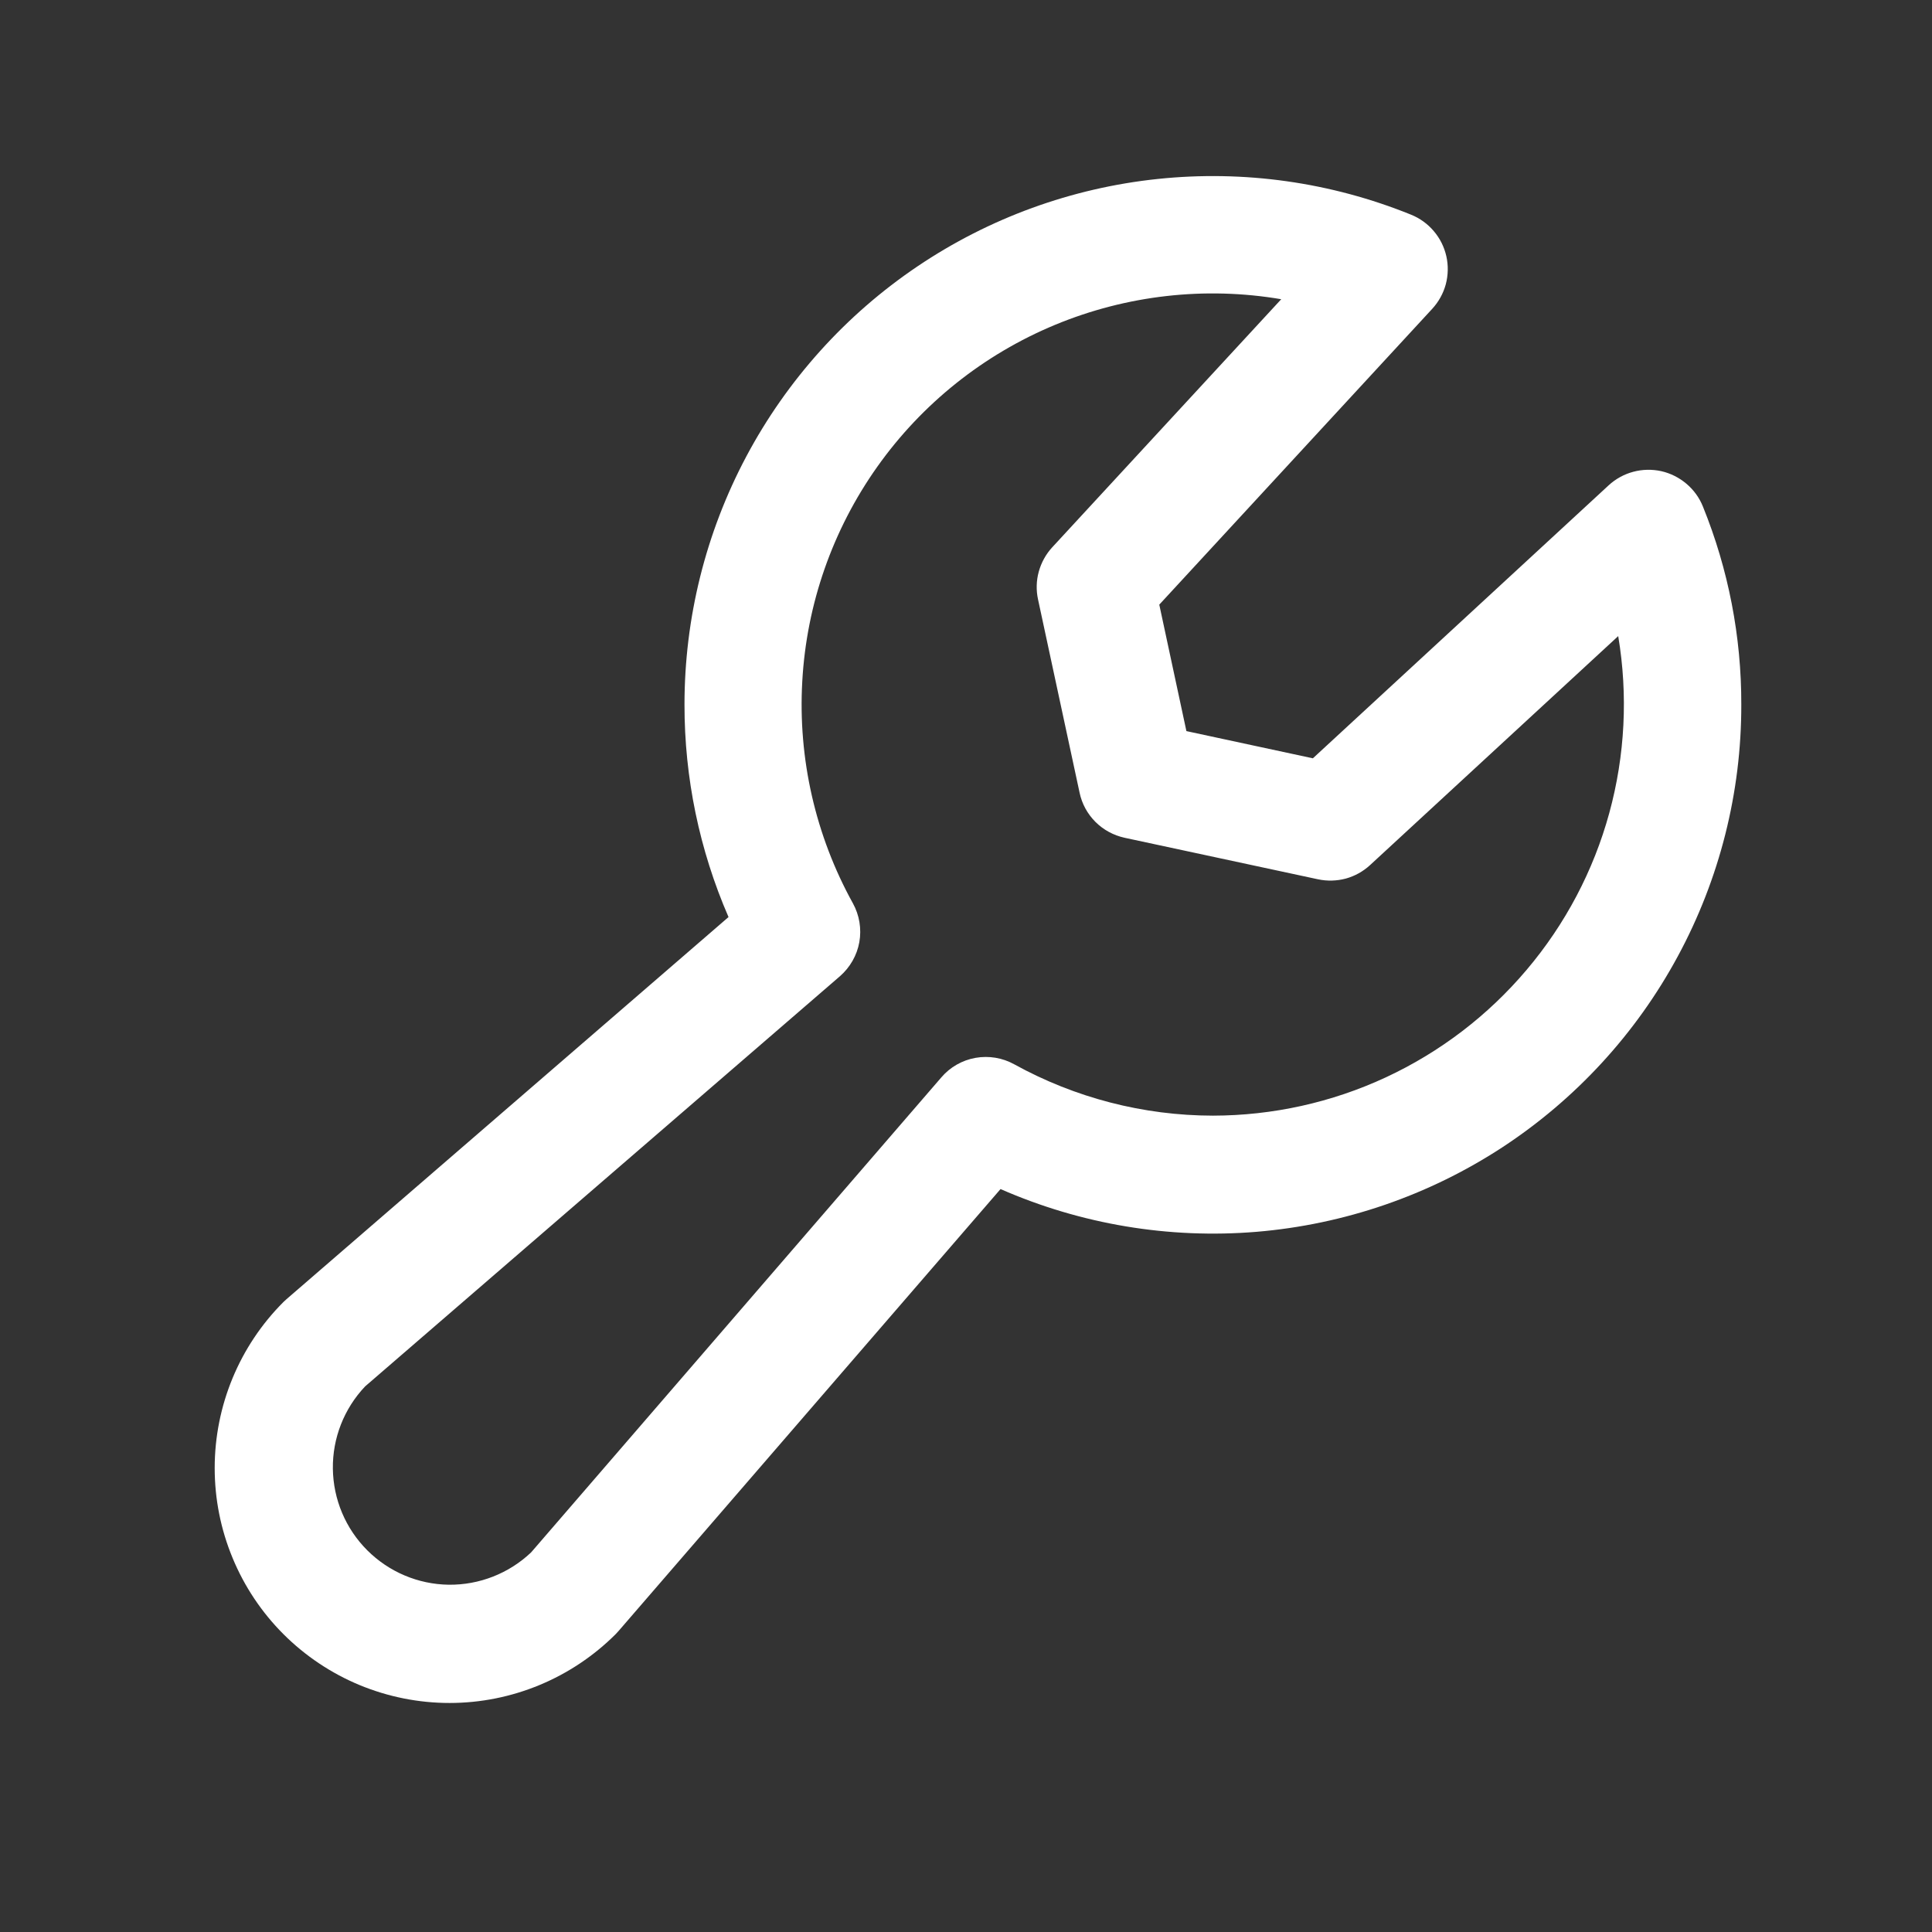 <svg width="24" height="24" viewBox="0 0 24 24" fill="none" xmlns="http://www.w3.org/2000/svg">
<rect x="0" y="0" width="24" height="24" fill="#333333" stroke="none"/>
<path d="M21.154 6.292C21.11 6.182 21.039 6.085 20.949 6.009C20.859 5.933 20.752 5.879 20.637 5.853C20.522 5.828 20.402 5.83 20.288 5.861C20.175 5.891 20.07 5.949 19.983 6.029L16.309 9.42L14.738 9.082L14.401 7.511L17.791 3.837C17.871 3.75 17.929 3.646 17.96 3.532C17.99 3.418 17.993 3.298 17.967 3.183C17.941 3.068 17.888 2.961 17.811 2.871C17.735 2.781 17.638 2.711 17.529 2.667C16.532 2.263 15.452 2.111 14.383 2.223C13.313 2.335 12.288 2.708 11.397 3.309C10.506 3.91 9.776 4.721 9.271 5.67C8.766 6.62 8.503 7.678 8.503 8.753C8.502 9.661 8.688 10.559 9.05 11.392L3.56 16.138C3.547 16.149 3.534 16.162 3.521 16.174C2.974 16.721 2.667 17.463 2.667 18.237C2.667 18.62 2.742 18.999 2.889 19.353C3.035 19.707 3.25 20.029 3.521 20.3C3.792 20.571 4.114 20.786 4.468 20.933C4.822 21.079 5.201 21.155 5.584 21.155C6.358 21.155 7.1 20.847 7.648 20.3C7.659 20.288 7.672 20.274 7.683 20.262L12.429 14.771C13.428 15.209 14.521 15.392 15.61 15.302C16.697 15.211 17.746 14.851 18.66 14.254C19.573 13.656 20.323 12.841 20.842 11.88C21.361 10.92 21.633 9.845 21.631 8.753C21.633 7.909 21.471 7.073 21.154 6.292ZM15.067 13.859C14.204 13.858 13.355 13.638 12.599 13.221C12.453 13.14 12.283 13.112 12.118 13.141C11.954 13.17 11.804 13.255 11.695 13.382L6.598 19.284C6.322 19.546 5.955 19.69 5.575 19.686C5.194 19.681 4.831 19.527 4.562 19.258C4.293 18.989 4.14 18.626 4.135 18.245C4.13 17.865 4.274 17.498 4.536 17.222L10.434 12.127C10.56 12.017 10.646 11.867 10.675 11.703C10.704 11.538 10.676 11.368 10.595 11.221C10.13 10.38 9.912 9.425 9.966 8.466C10.019 7.506 10.342 6.582 10.898 5.798C11.454 5.014 12.22 4.403 13.107 4.035C13.995 3.667 14.969 3.556 15.916 3.717L13.071 6.799C12.992 6.885 12.935 6.989 12.904 7.101C12.873 7.214 12.87 7.332 12.895 7.447L13.411 9.847C13.44 9.985 13.508 10.11 13.608 10.21C13.707 10.309 13.833 10.377 13.97 10.407L16.373 10.923C16.487 10.947 16.605 10.944 16.718 10.914C16.831 10.883 16.934 10.825 17.02 10.746L20.102 7.902C20.225 8.634 20.187 9.384 19.991 10.1C19.795 10.816 19.445 11.48 18.965 12.047C18.486 12.614 17.889 13.07 17.216 13.383C16.543 13.696 15.809 13.858 15.067 13.859Z" fill="white"/>
</svg>
